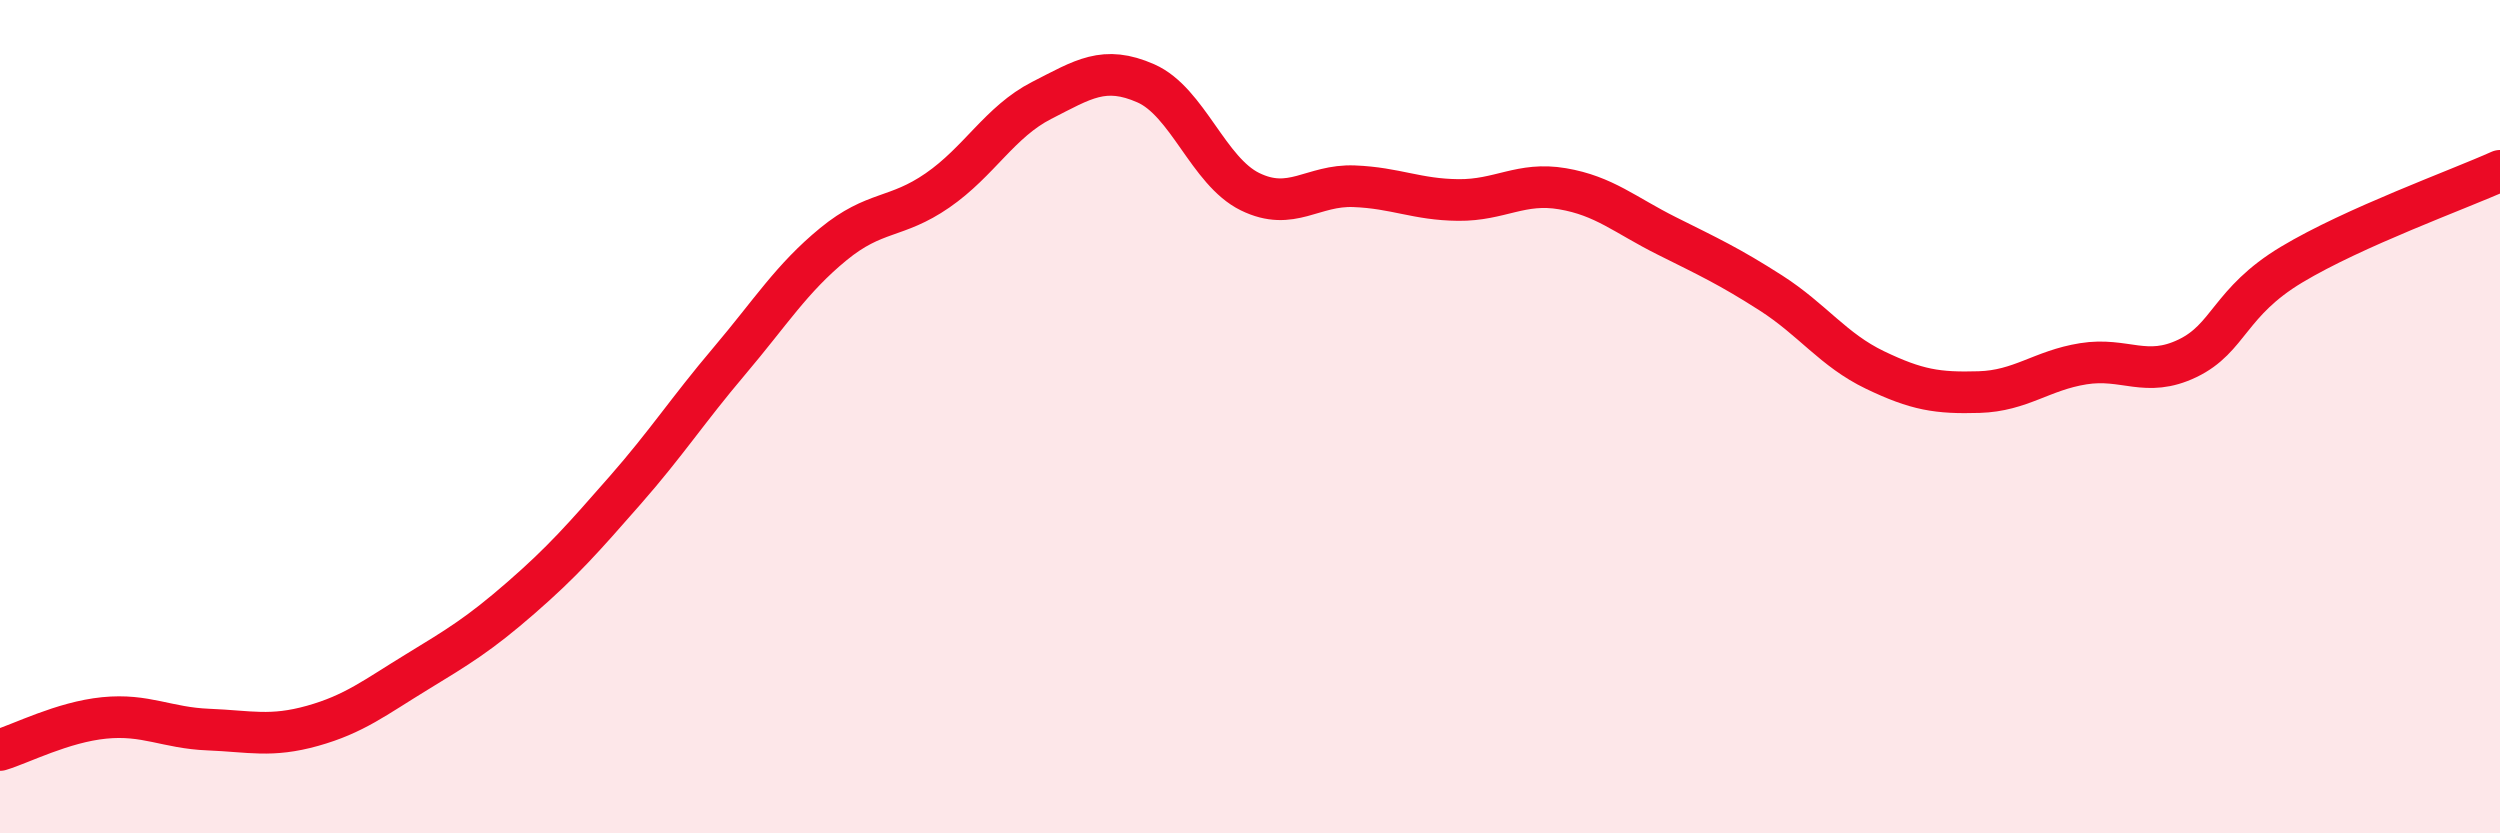 
    <svg width="60" height="20" viewBox="0 0 60 20" xmlns="http://www.w3.org/2000/svg">
      <path
        d="M 0,18 C 0.5,17.85 1.5,17.33 2.5,17.23 C 3.5,17.13 4,17.47 5,17.51 C 6,17.55 6.5,17.7 7.5,17.42 C 8.5,17.14 9,16.74 10,16.13 C 11,15.52 11.5,15.22 12.5,14.35 C 13.5,13.48 14,12.91 15,11.77 C 16,10.63 16.5,9.85 17.5,8.67 C 18.5,7.49 19,6.68 20,5.86 C 21,5.04 21.5,5.26 22.5,4.57 C 23.5,3.88 24,2.92 25,2.41 C 26,1.9 26.5,1.56 27.5,2 C 28.5,2.44 29,4.11 30,4.6 C 31,5.09 31.5,4.43 32.5,4.47 C 33.5,4.51 34,4.79 35,4.8 C 36,4.81 36.5,4.36 37.5,4.53 C 38.5,4.7 39,5.16 40,5.66 C 41,6.16 41.5,6.39 42.5,7.03 C 43.5,7.67 44,8.4 45,8.88 C 46,9.36 46.5,9.44 47.5,9.41 C 48.5,9.38 49,8.89 50,8.73 C 51,8.57 51.5,9.08 52.5,8.6 C 53.5,8.12 53.5,7.25 55,6.35 C 56.5,5.45 59,4.55 60,4.1L60 20L0 20Z"
        fill="#EB0A25"
        opacity="0.1"
        stroke-linecap="round"
        stroke-linejoin="round"
      />
      <path
        d="M 0,18 C 0.5,17.85 1.5,17.33 2.5,17.23 C 3.5,17.13 4,17.47 5,17.51 C 6,17.55 6.5,17.7 7.5,17.42 C 8.5,17.14 9,16.74 10,16.13 C 11,15.52 11.5,15.22 12.5,14.35 C 13.5,13.48 14,12.91 15,11.77 C 16,10.63 16.5,9.85 17.5,8.67 C 18.5,7.49 19,6.68 20,5.86 C 21,5.04 21.5,5.26 22.5,4.57 C 23.5,3.88 24,2.92 25,2.41 C 26,1.9 26.5,1.56 27.5,2 C 28.5,2.44 29,4.11 30,4.6 C 31,5.09 31.5,4.43 32.5,4.47 C 33.5,4.51 34,4.79 35,4.8 C 36,4.81 36.5,4.36 37.5,4.53 C 38.5,4.7 39,5.16 40,5.66 C 41,6.16 41.5,6.39 42.5,7.03 C 43.5,7.67 44,8.4 45,8.88 C 46,9.36 46.5,9.44 47.5,9.41 C 48.5,9.38 49,8.89 50,8.73 C 51,8.57 51.5,9.08 52.5,8.6 C 53.5,8.12 53.5,7.25 55,6.35 C 56.5,5.45 59,4.55 60,4.1"
        stroke="#EB0A25"
        stroke-width="1"
        fill="none"
        stroke-linecap="round"
        stroke-linejoin="round"
      />
    </svg>
  
